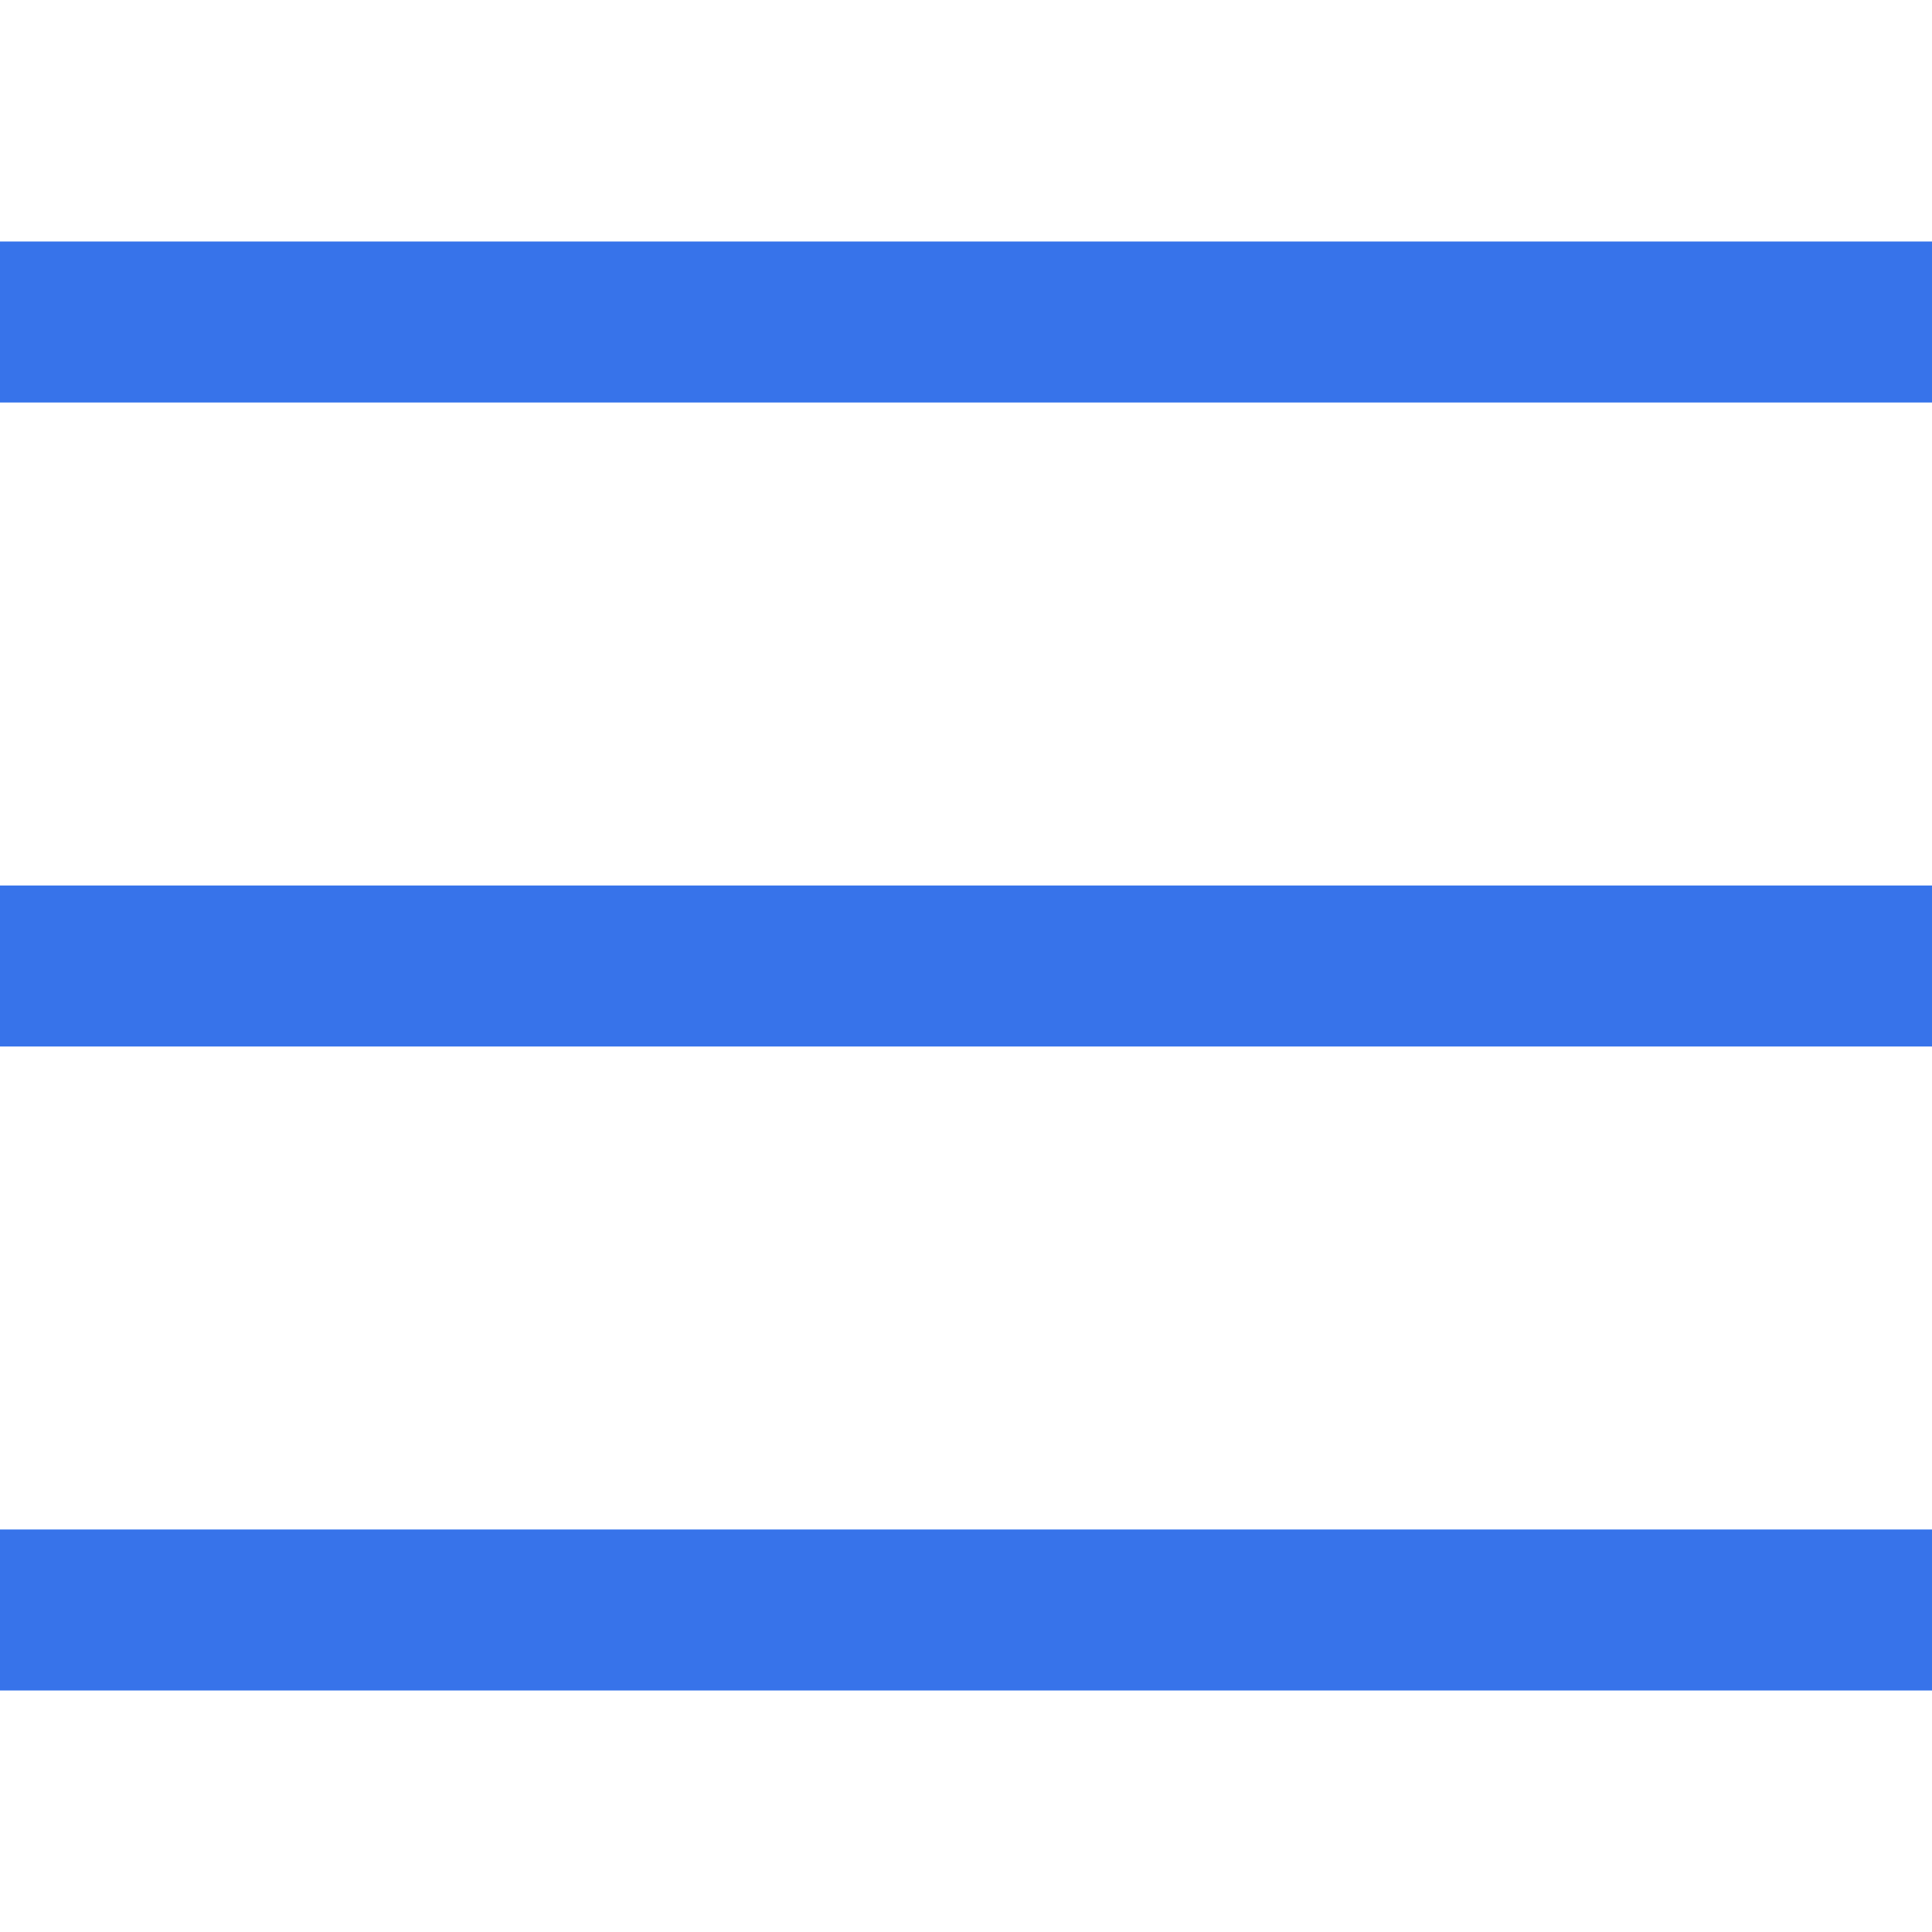 <?xml version="1.0" encoding="UTF-8"?> <svg xmlns="http://www.w3.org/2000/svg" width="24" height="24" viewBox="0 0 24 24" fill="none"><path d="M0 4H24" stroke="#3773EA" stroke-width="2"></path><path d="M0 20H24" stroke="#3773EA" stroke-width="2"></path><path d="M0 12H24" stroke="#3773EA" stroke-width="2"></path></svg> 